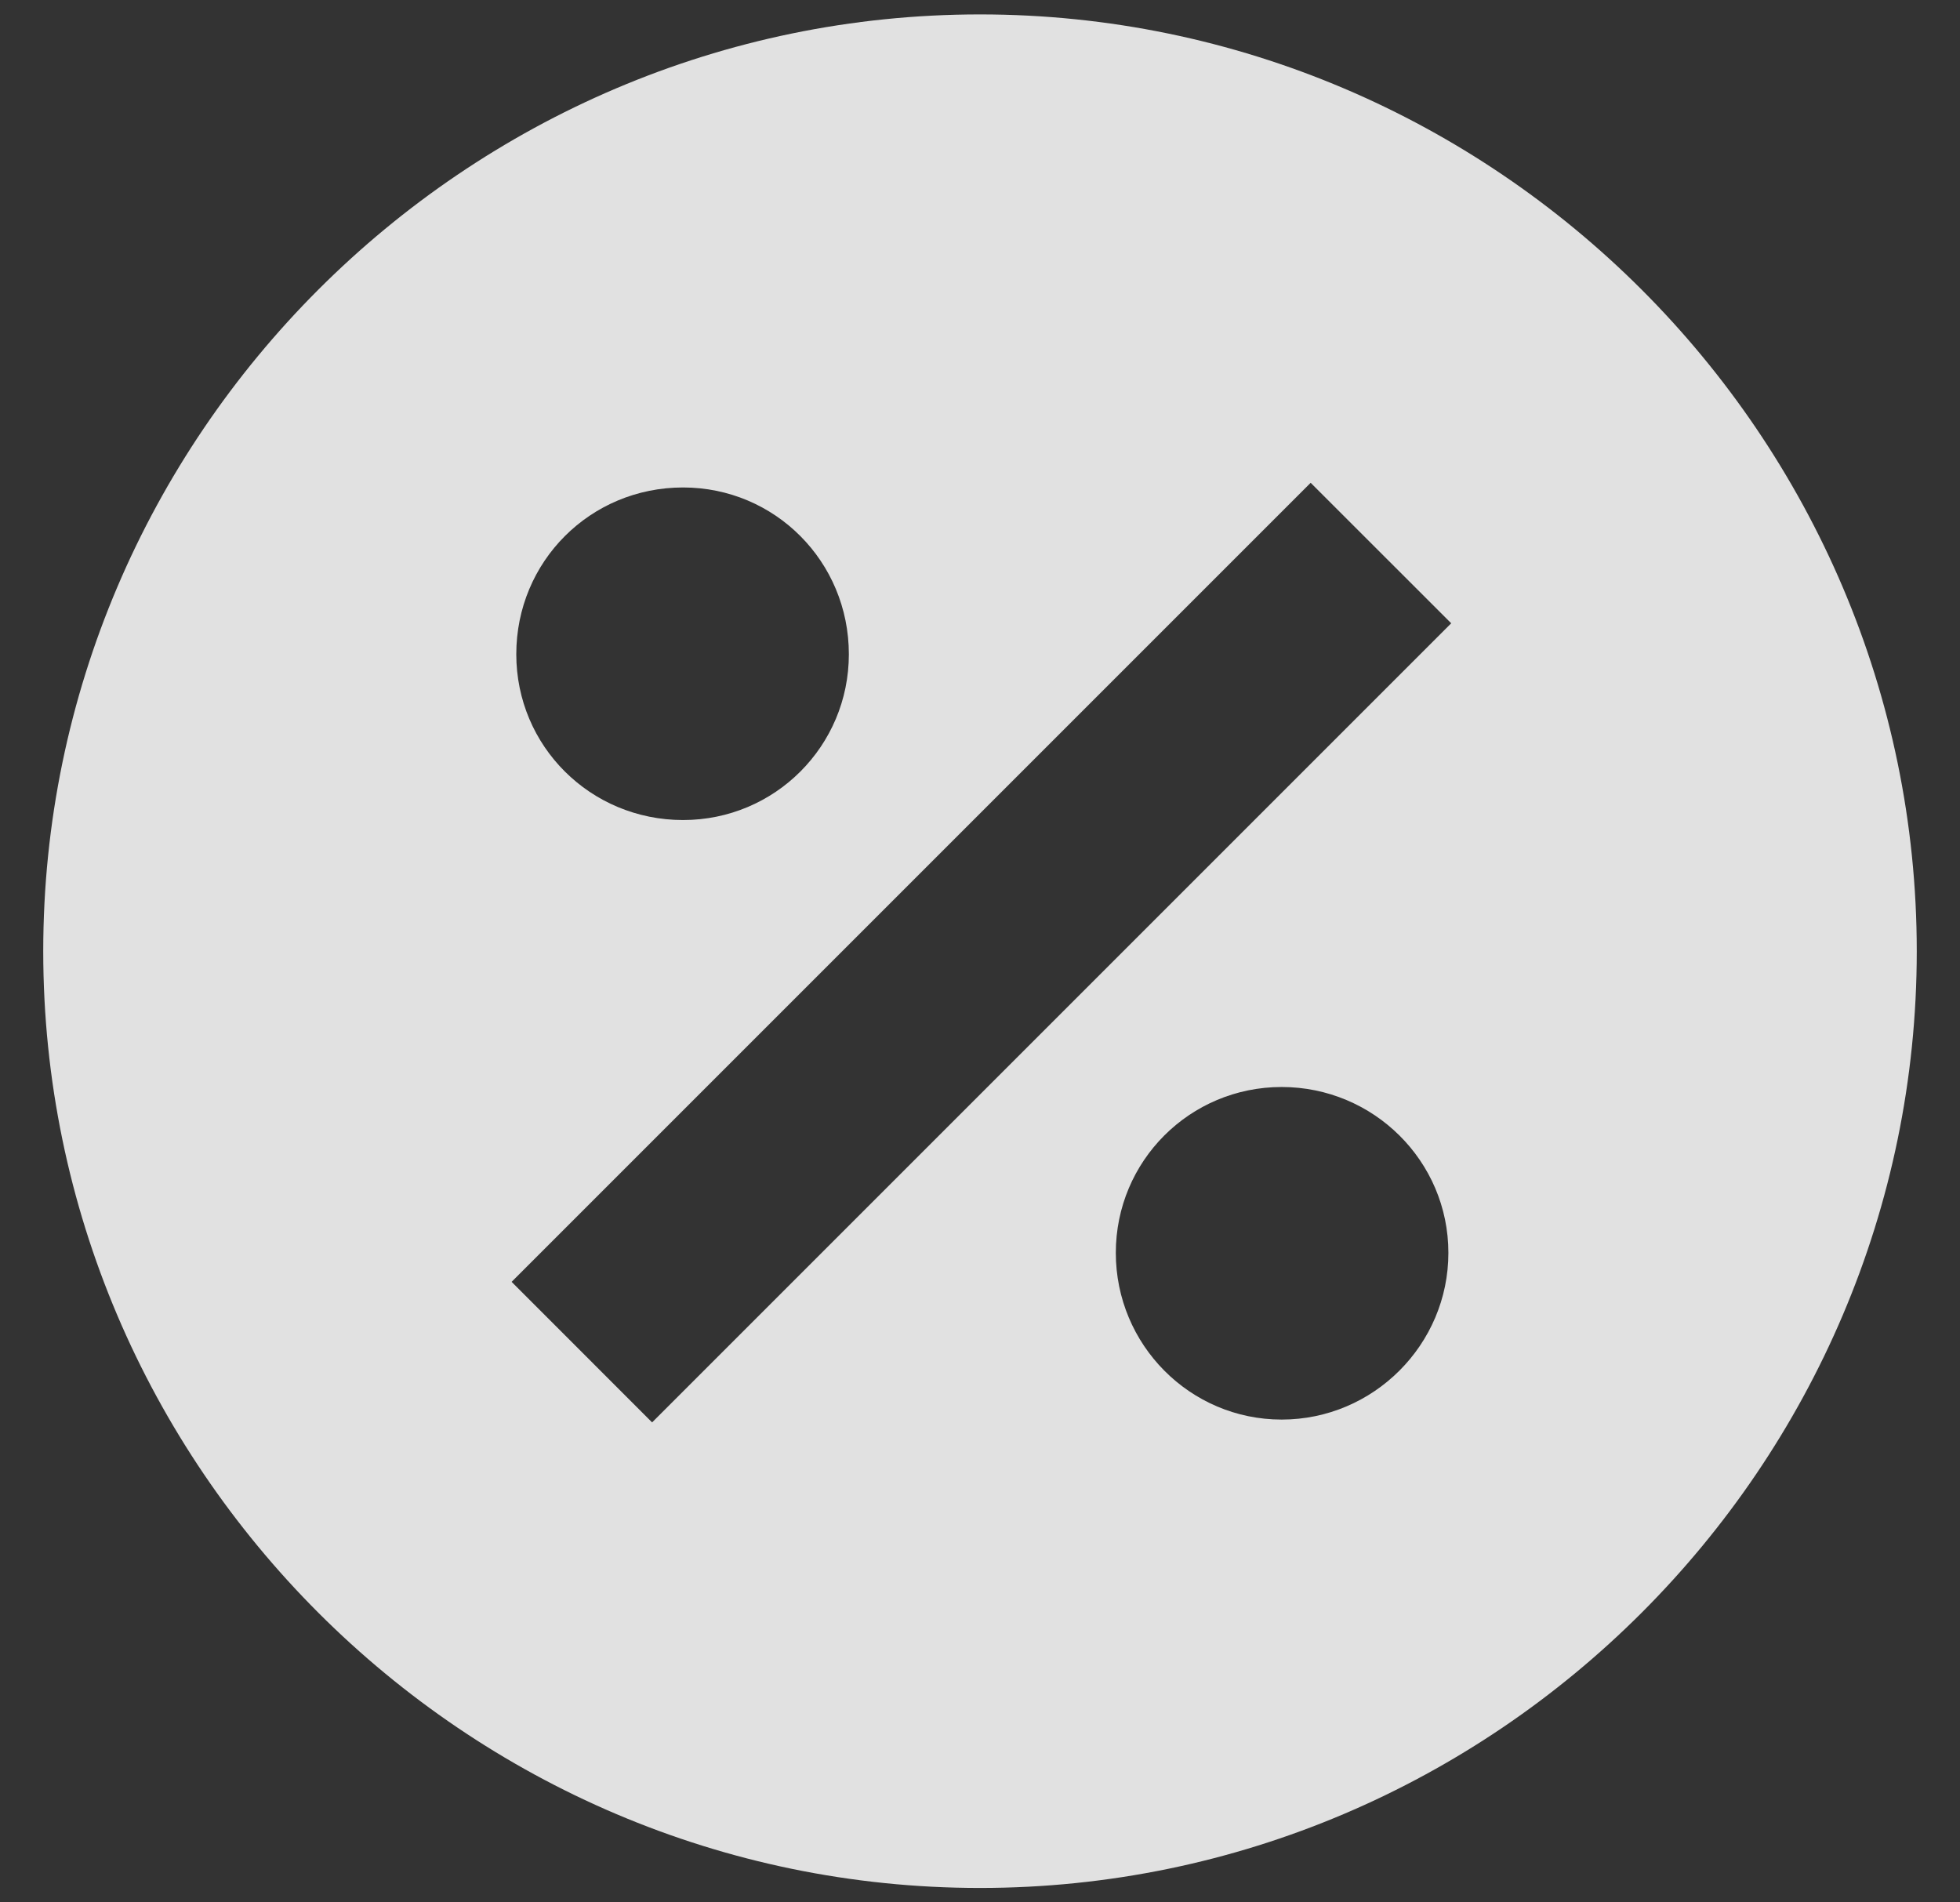 <?xml version="1.0" encoding="utf-8" standalone="yes"?><svg class="w-[20px] h-[20px] sm:w-[40px] sm:h-[39px]" viewBox="0 0 34 33" fill="none">
              <rect x="0" y="0" width="34" height="33" fill="#333333" stroke="none"/>
              <path d="M17 0.25C8.062 0.25 0.75 7.562 0.75 16.5C0.75 25.438 8.062 32.75 17 32.75C25.938 32.75 33.25 25.438 33.25 16.5C33.25 7.562 25.938 0.25 17 0.25ZM11.849 8.456C13.441 8.456 14.725 9.74 14.725 11.349C14.725 12.941 13.441 14.225 11.849 14.225C10.24 14.225 8.956 12.941 8.956 11.349C8.956 9.74 10.24 8.456 11.849 8.456ZM22.233 24.625C20.64 24.625 19.356 23.325 19.356 21.733C19.356 20.14 20.64 18.856 22.233 18.856C23.825 18.856 25.125 20.14 25.125 21.733C25.125 23.325 23.825 24.625 22.233 24.625ZM11.312 24.674L8.875 22.236L22.736 8.375L25.174 10.812L11.312 24.674Z" fill="white" fill-opacity="0.85" />
            </svg>
